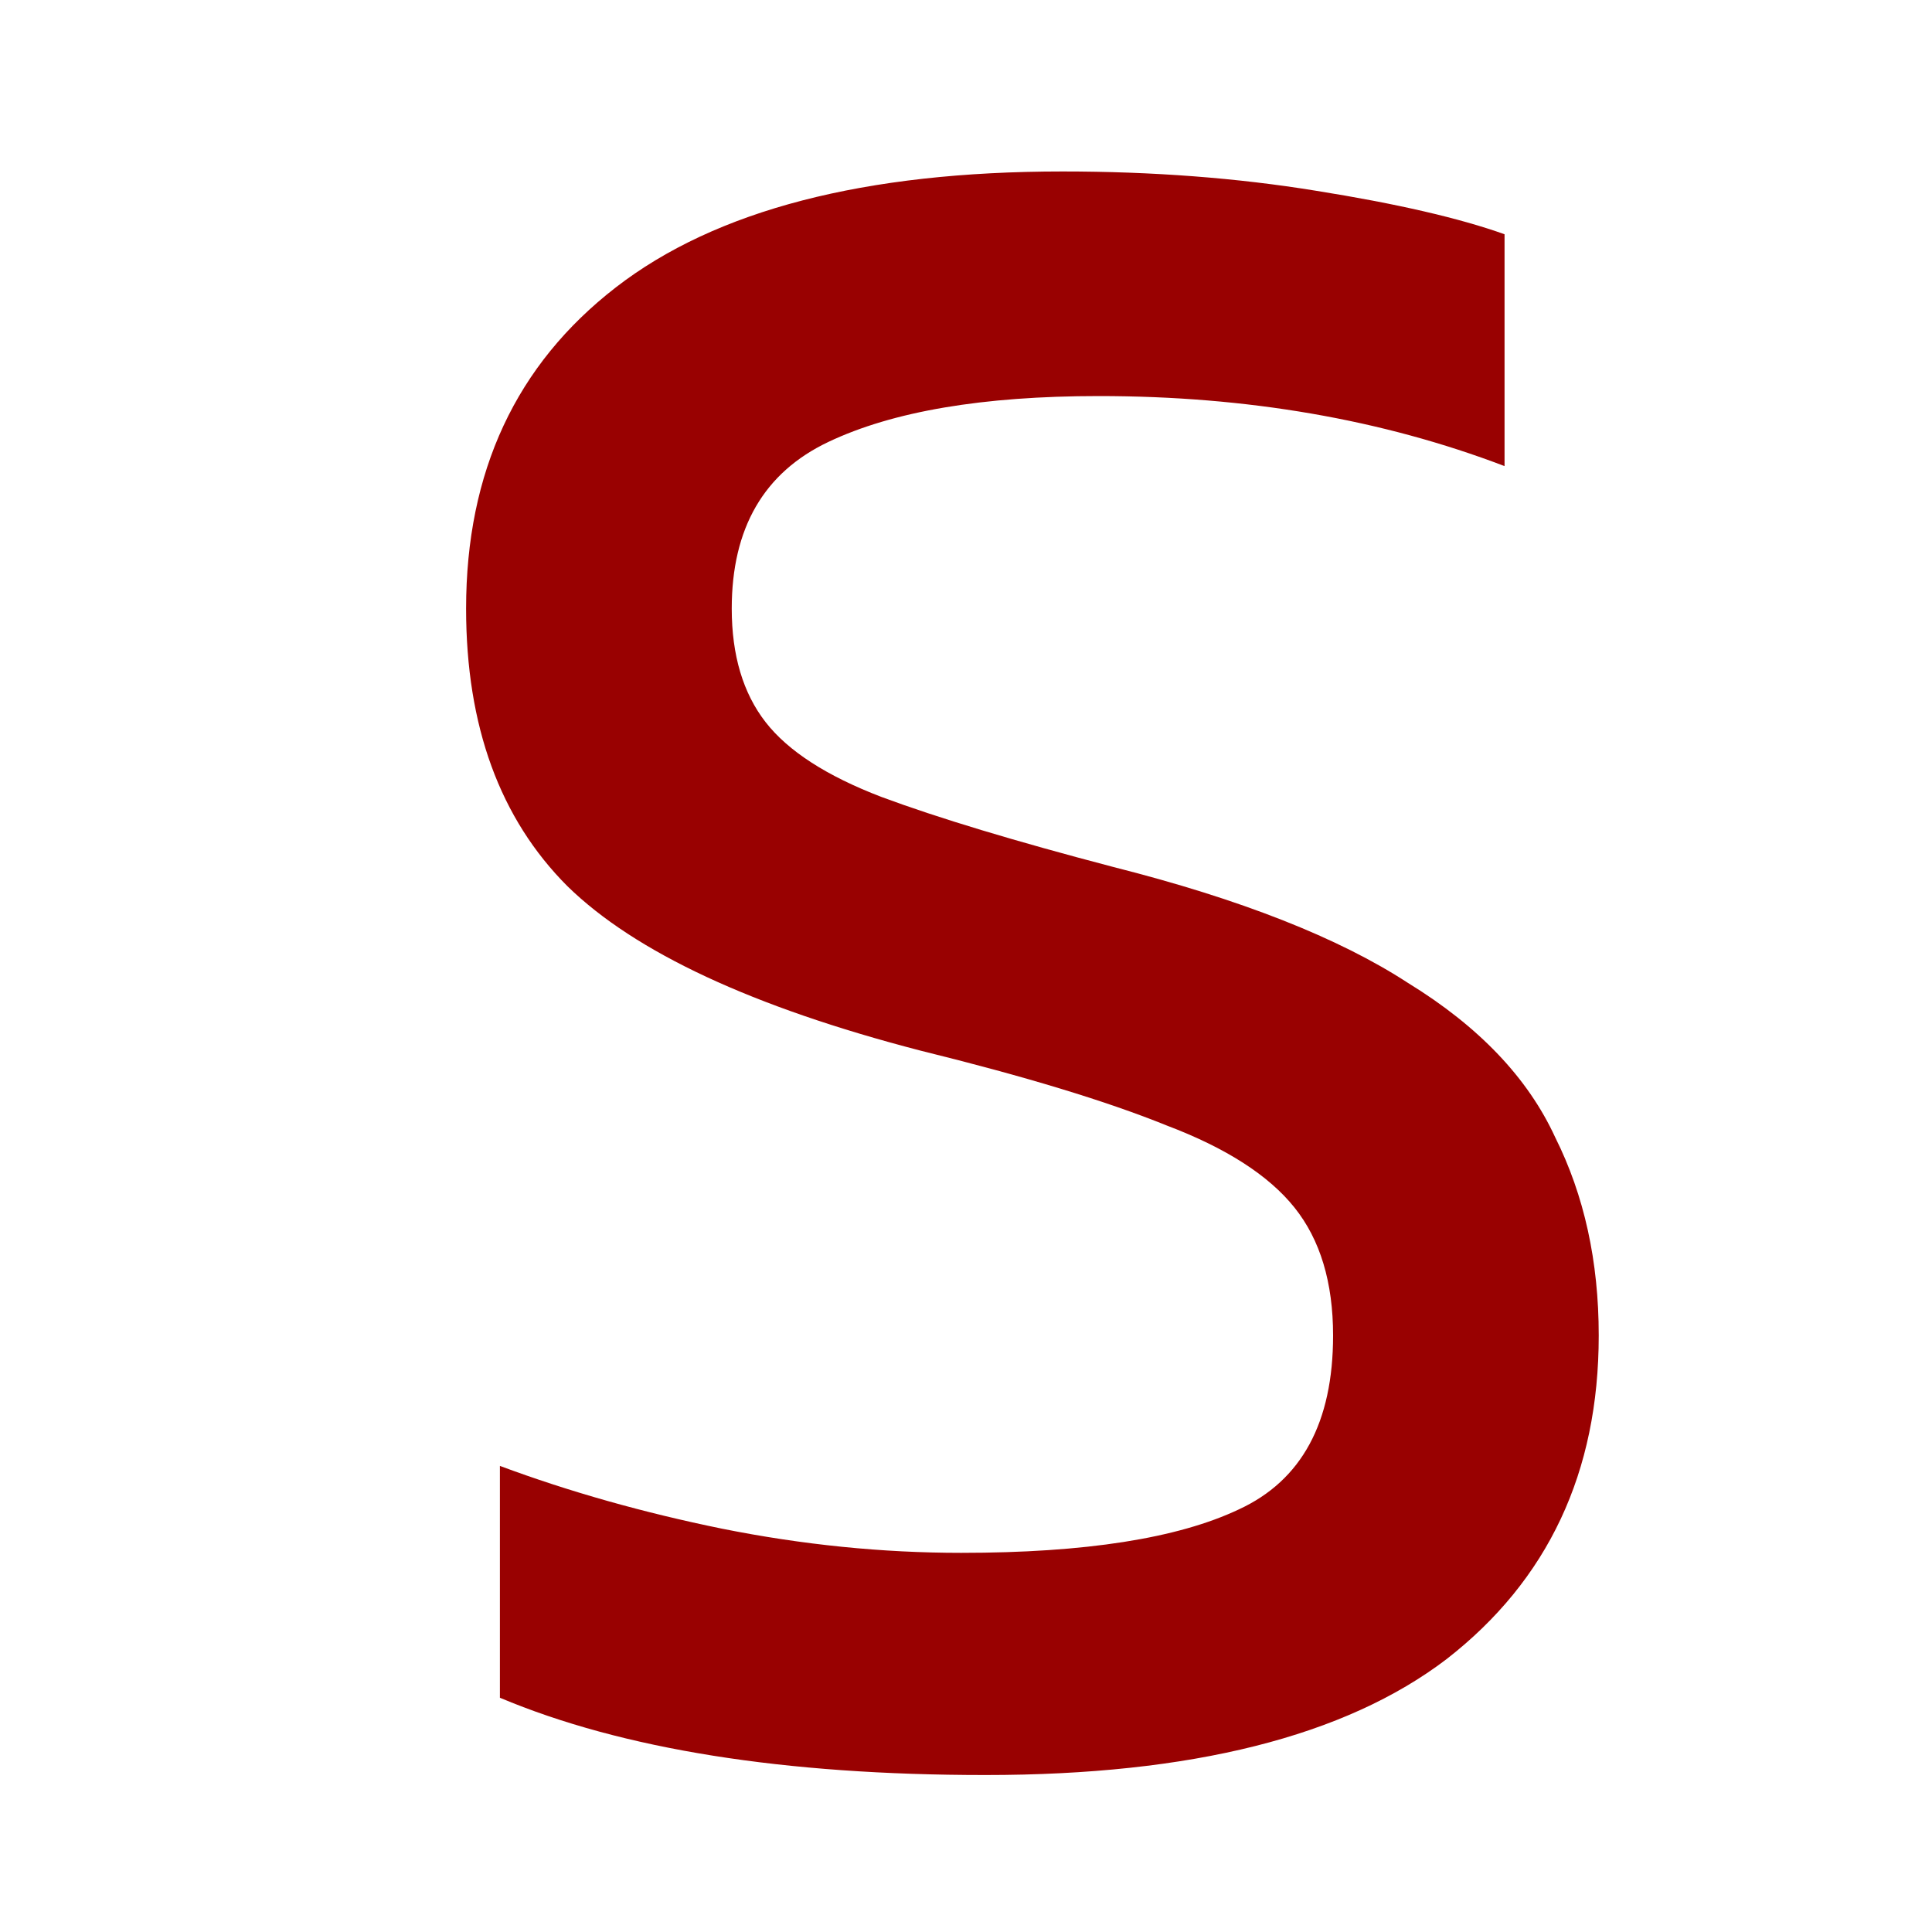 <?xml version="1.0" encoding="UTF-8"?> <svg xmlns="http://www.w3.org/2000/svg" width="32" height="32" viewBox="0 0 32 32" fill="none"><rect x="0" y="0" width="32" height="32" fill="#808080" stroke="none"/><g clip-path="url(#clip0_121_2)"><rect width="32" height="32" fill="white"></rect><path d="M16.32 29.4C12.987 29.4 10.307 28.973 8.28 28.12V24.28C9.427 24.707 10.653 25.053 11.96 25.32C13.293 25.587 14.613 25.72 15.92 25.72C17.973 25.72 19.507 25.48 20.52 25C21.56 24.52 22.08 23.56 22.08 22.12C22.08 21.24 21.867 20.533 21.44 20C21.013 19.467 20.307 19.013 19.32 18.64C18.333 18.24 16.973 17.827 15.24 17.4C12.467 16.68 10.52 15.773 9.4 14.68C8.28 13.56 7.72 12.027 7.72 10.08C7.72 7.813 8.547 6.04 10.2 4.76C11.853 3.48 14.32 2.84 17.6 2.84C19.093 2.84 20.493 2.947 21.8 3.16C23.133 3.373 24.173 3.613 24.92 3.88V7.72C22.893 6.947 20.653 6.56 18.2 6.56C16.28 6.56 14.787 6.813 13.72 7.32C12.653 7.827 12.12 8.747 12.12 10.08C12.12 10.853 12.307 11.48 12.68 11.96C13.053 12.44 13.693 12.853 14.6 13.2C15.533 13.547 16.813 13.933 18.44 14.36C20.547 14.893 22.173 15.533 23.32 16.28C24.493 17 25.307 17.853 25.76 18.84C26.24 19.8 26.48 20.893 26.48 22.12C26.48 24.387 25.64 26.173 23.96 27.48C22.28 28.76 19.733 29.4 16.32 29.4Z" fill="#990101"></path></g><defs><clipPath id="clip0_121_2"><rect width="32" height="32" fill="white"></rect></clipPath></defs></svg> 